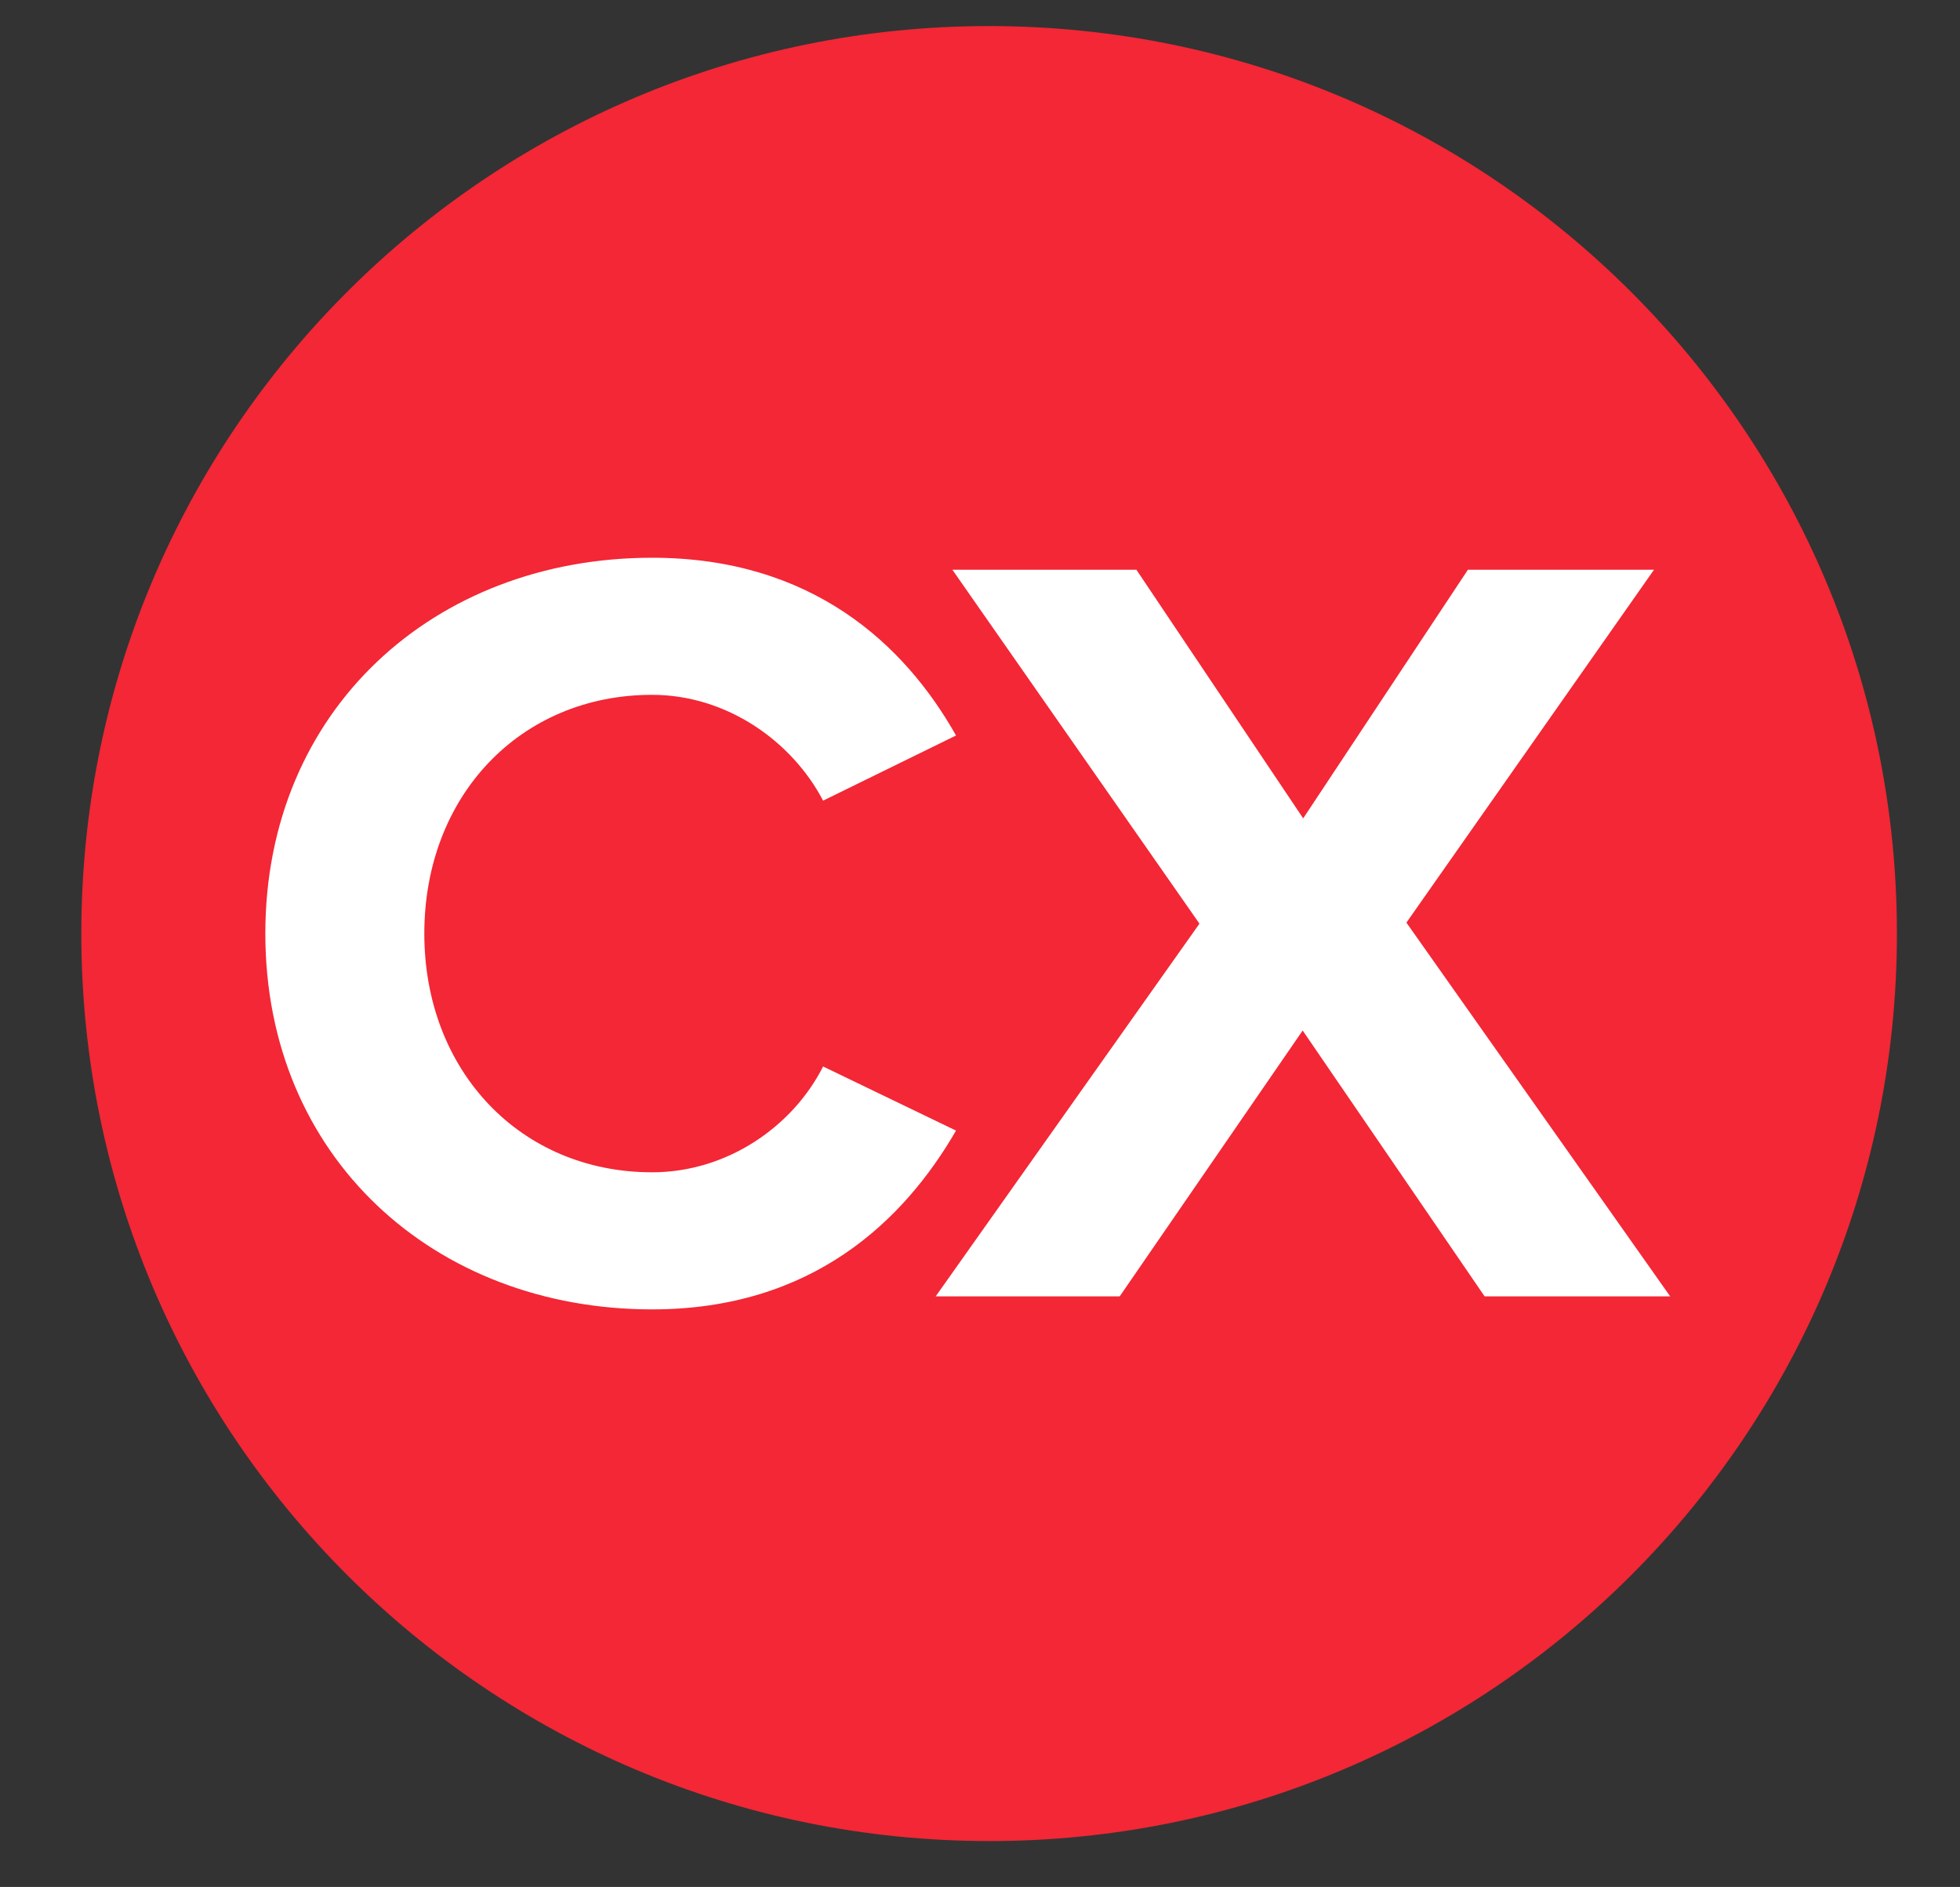 <?xml version="1.0" encoding="utf-8"?>
<!-- Generator: Adobe Illustrator 22.1.0, SVG Export Plug-In . SVG Version: 6.00 Build 0)  -->
<svg version="1.1" id="CX" xmlns="http://www.w3.org/2000/svg" xmlns:xlink="http://www.w3.org/1999/xlink" x="0px" y="0px"
	 viewBox="0 0 376 362" style="enable-background:new 0 0 376 362;" xml:space="preserve">
<rect x="0" y="0" width="376" height="362" fill="#333333" stroke="none"/>
<style type="text/css">
	.st0{fill:#F32735;}
	.st1{fill:#FFFFFF;}
</style>
<g>
	<path class="st0" d="M363.9,179.1c0,96.2-78,174.1-174.1,174.1c-96.2,0-174.2-78-174.2-174.1C15.6,82.9,93.6,5,189.7,5
		C285.9,5,363.9,82.9,363.9,179.1"/>
	<g>
		<path class="st1" d="M50.9,179.1c0-42.9,32.4-72.1,74.2-72.1c30.7,0,48.5,16.7,58.3,34.1l-25.5,12.5
			c-5.9-11.3-18.4-20.3-32.8-20.3c-25.3,0-43.7,19.4-43.7,45.8c0,26.3,18.4,45.8,43.7,45.8c14.4,0,27-8.8,32.8-20.3l25.5,12.3
			c-10,17.3-27.6,34.3-58.3,34.3C83.3,251.2,50.9,222,50.9,179.1z"/>
		<path class="st1" d="M284.8,248.7l-34.9-51l-35.1,51h-35.3l50.6-71.5l-47.4-67.9h35.3l32,47.7l31.6-47.7h35.7L269.8,177l50.6,71.7
			H284.8z"/>
	</g>
</g>
</svg>
